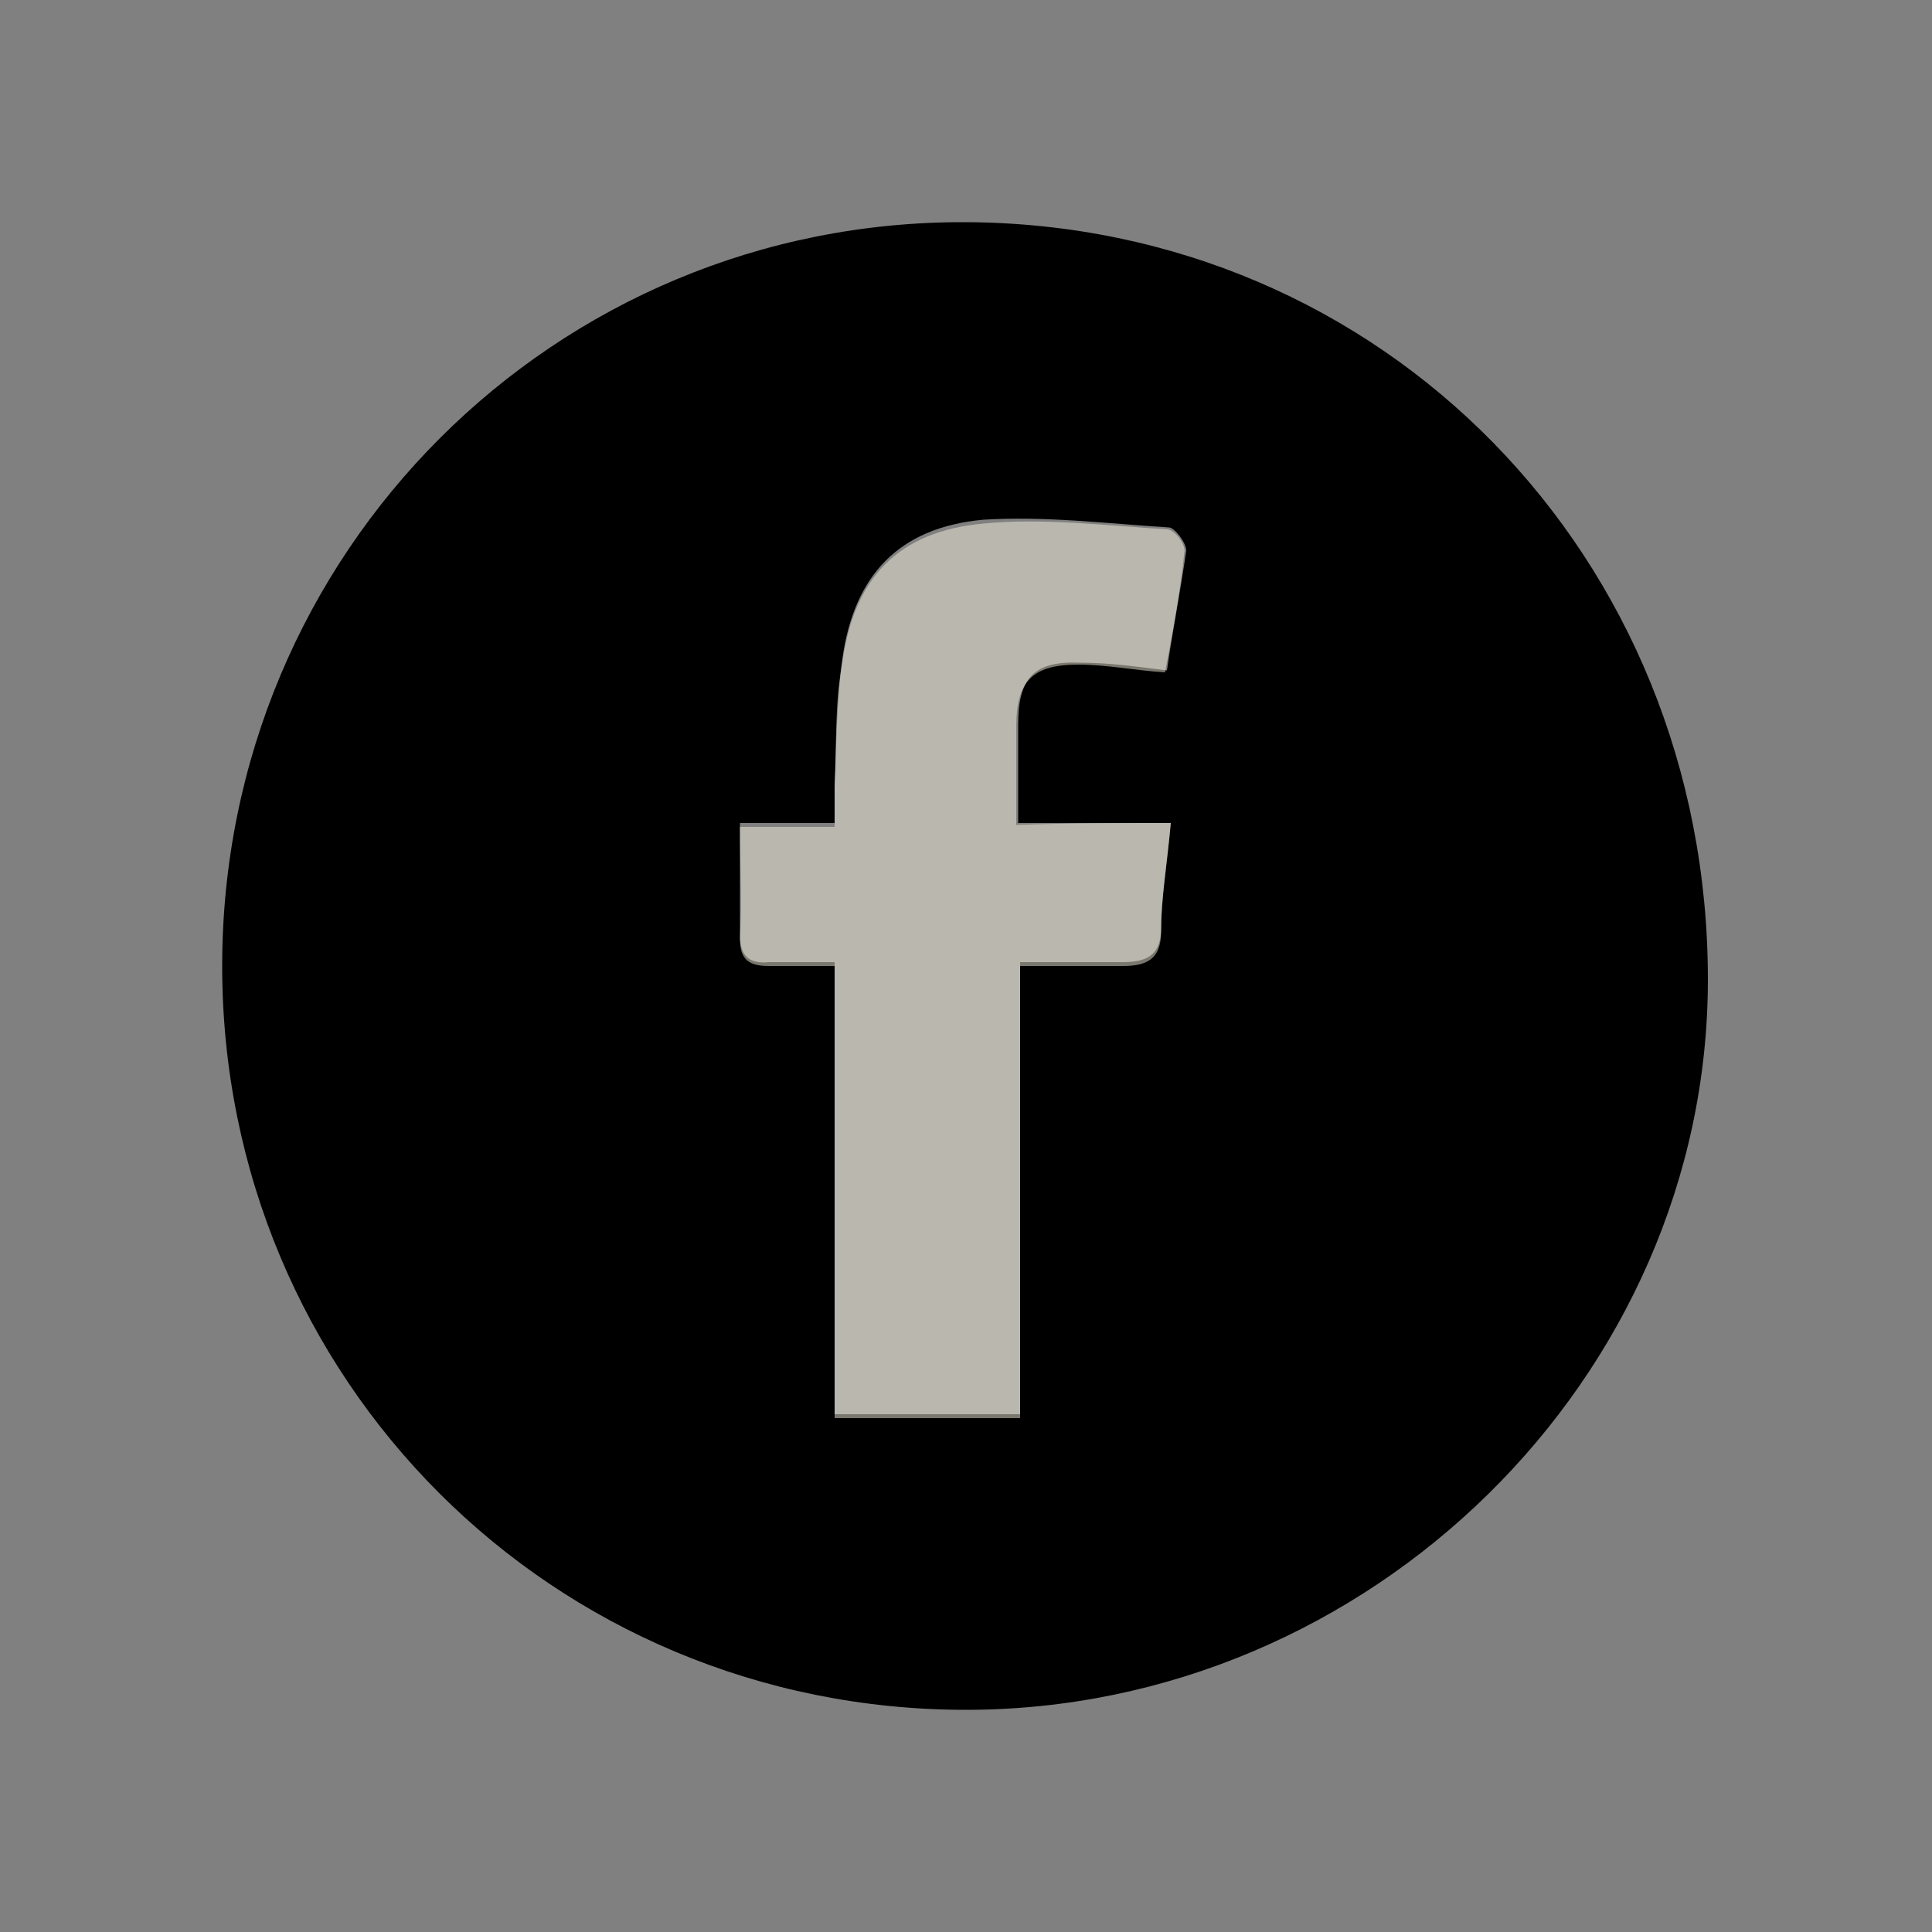 <?xml version="1.0" encoding="utf-8"?>
<!-- Generator: Adobe Illustrator 24.0.1, SVG Export Plug-In . SVG Version: 6.00 Build 0)  -->
<svg version="1.1" id="Layer_1" xmlns="http://www.w3.org/2000/svg" xmlns:xlink="http://www.w3.org/1999/xlink" x="0px" y="0px"
	 viewBox="0 0 10 10" style="enable-background:new 0 0 10 10;" xml:space="preserve">
<rect x="0" y="0" width="10" height="10" fill="#808080" stroke="none"/>
<style type="text/css">
	.st0{opacity:0.5;fill:#F5F0DC;}
</style>
<g>
	<path d="M1.15,5c0-2.14,1.72-3.86,3.85-3.85c2.16,0.01,3.84,1.73,3.84,3.92c0,2.06-1.75,3.78-3.84,3.78C2.86,8.85,1.15,7.14,1.15,5
		z M6.06,4.26c-0.27,0-0.53,0-0.79,0c0-0.19,0-0.35,0-0.51c0-0.24,0.08-0.33,0.32-0.32c0.15,0,0.29,0.02,0.45,0.04
		c0.03-0.21,0.07-0.41,0.1-0.62c0-0.04-0.06-0.12-0.09-0.12C5.73,2.71,5.41,2.67,5.09,2.69C4.65,2.73,4.42,2.98,4.36,3.41
		C4.33,3.63,4.33,3.85,4.32,4.06c0,0.06,0,0.12,0,0.2c-0.17,0-0.32,0-0.49,0c0,0.21,0,0.39,0,0.58c0,0.11,0.05,0.15,0.15,0.14
		c0.11,0,0.21,0,0.34,0c0,0.79,0,1.56,0,2.34c0.33,0,0.63,0,0.96,0c0-0.78,0-1.56,0-2.34c0.19,0,0.36,0,0.53,0
		c0.12,0,0.2-0.03,0.2-0.18C6.01,4.65,6.04,4.48,6.06,4.26z"/>
	<path class="st0" d="M6.06,4.26C6.04,4.48,6.01,4.65,6.01,4.82c0,0.15-0.08,0.18-0.2,0.18c-0.17,0-0.34,0-0.53,0
		c0,0.79,0,1.56,0,2.34c-0.33,0-0.63,0-0.96,0c0-0.78,0-1.55,0-2.34c-0.13,0-0.23,0-0.34,0c-0.1,0-0.15-0.03-0.15-0.14
		c0.01-0.19,0-0.38,0-0.58c0.17,0,0.32,0,0.49,0c0-0.08,0-0.14,0-0.2c0.01-0.22,0-0.44,0.04-0.65c0.06-0.44,0.29-0.68,0.73-0.72
		c0.31-0.03,0.63,0.01,0.95,0.03c0.04,0,0.1,0.08,0.09,0.12c-0.02,0.2-0.06,0.41-0.1,0.62c-0.16-0.01-0.3-0.04-0.45-0.04
		c-0.24,0-0.32,0.09-0.32,0.32c0,0.16,0,0.32,0,0.51C5.54,4.26,5.79,4.26,6.06,4.26z"/>
</g>
</svg>
